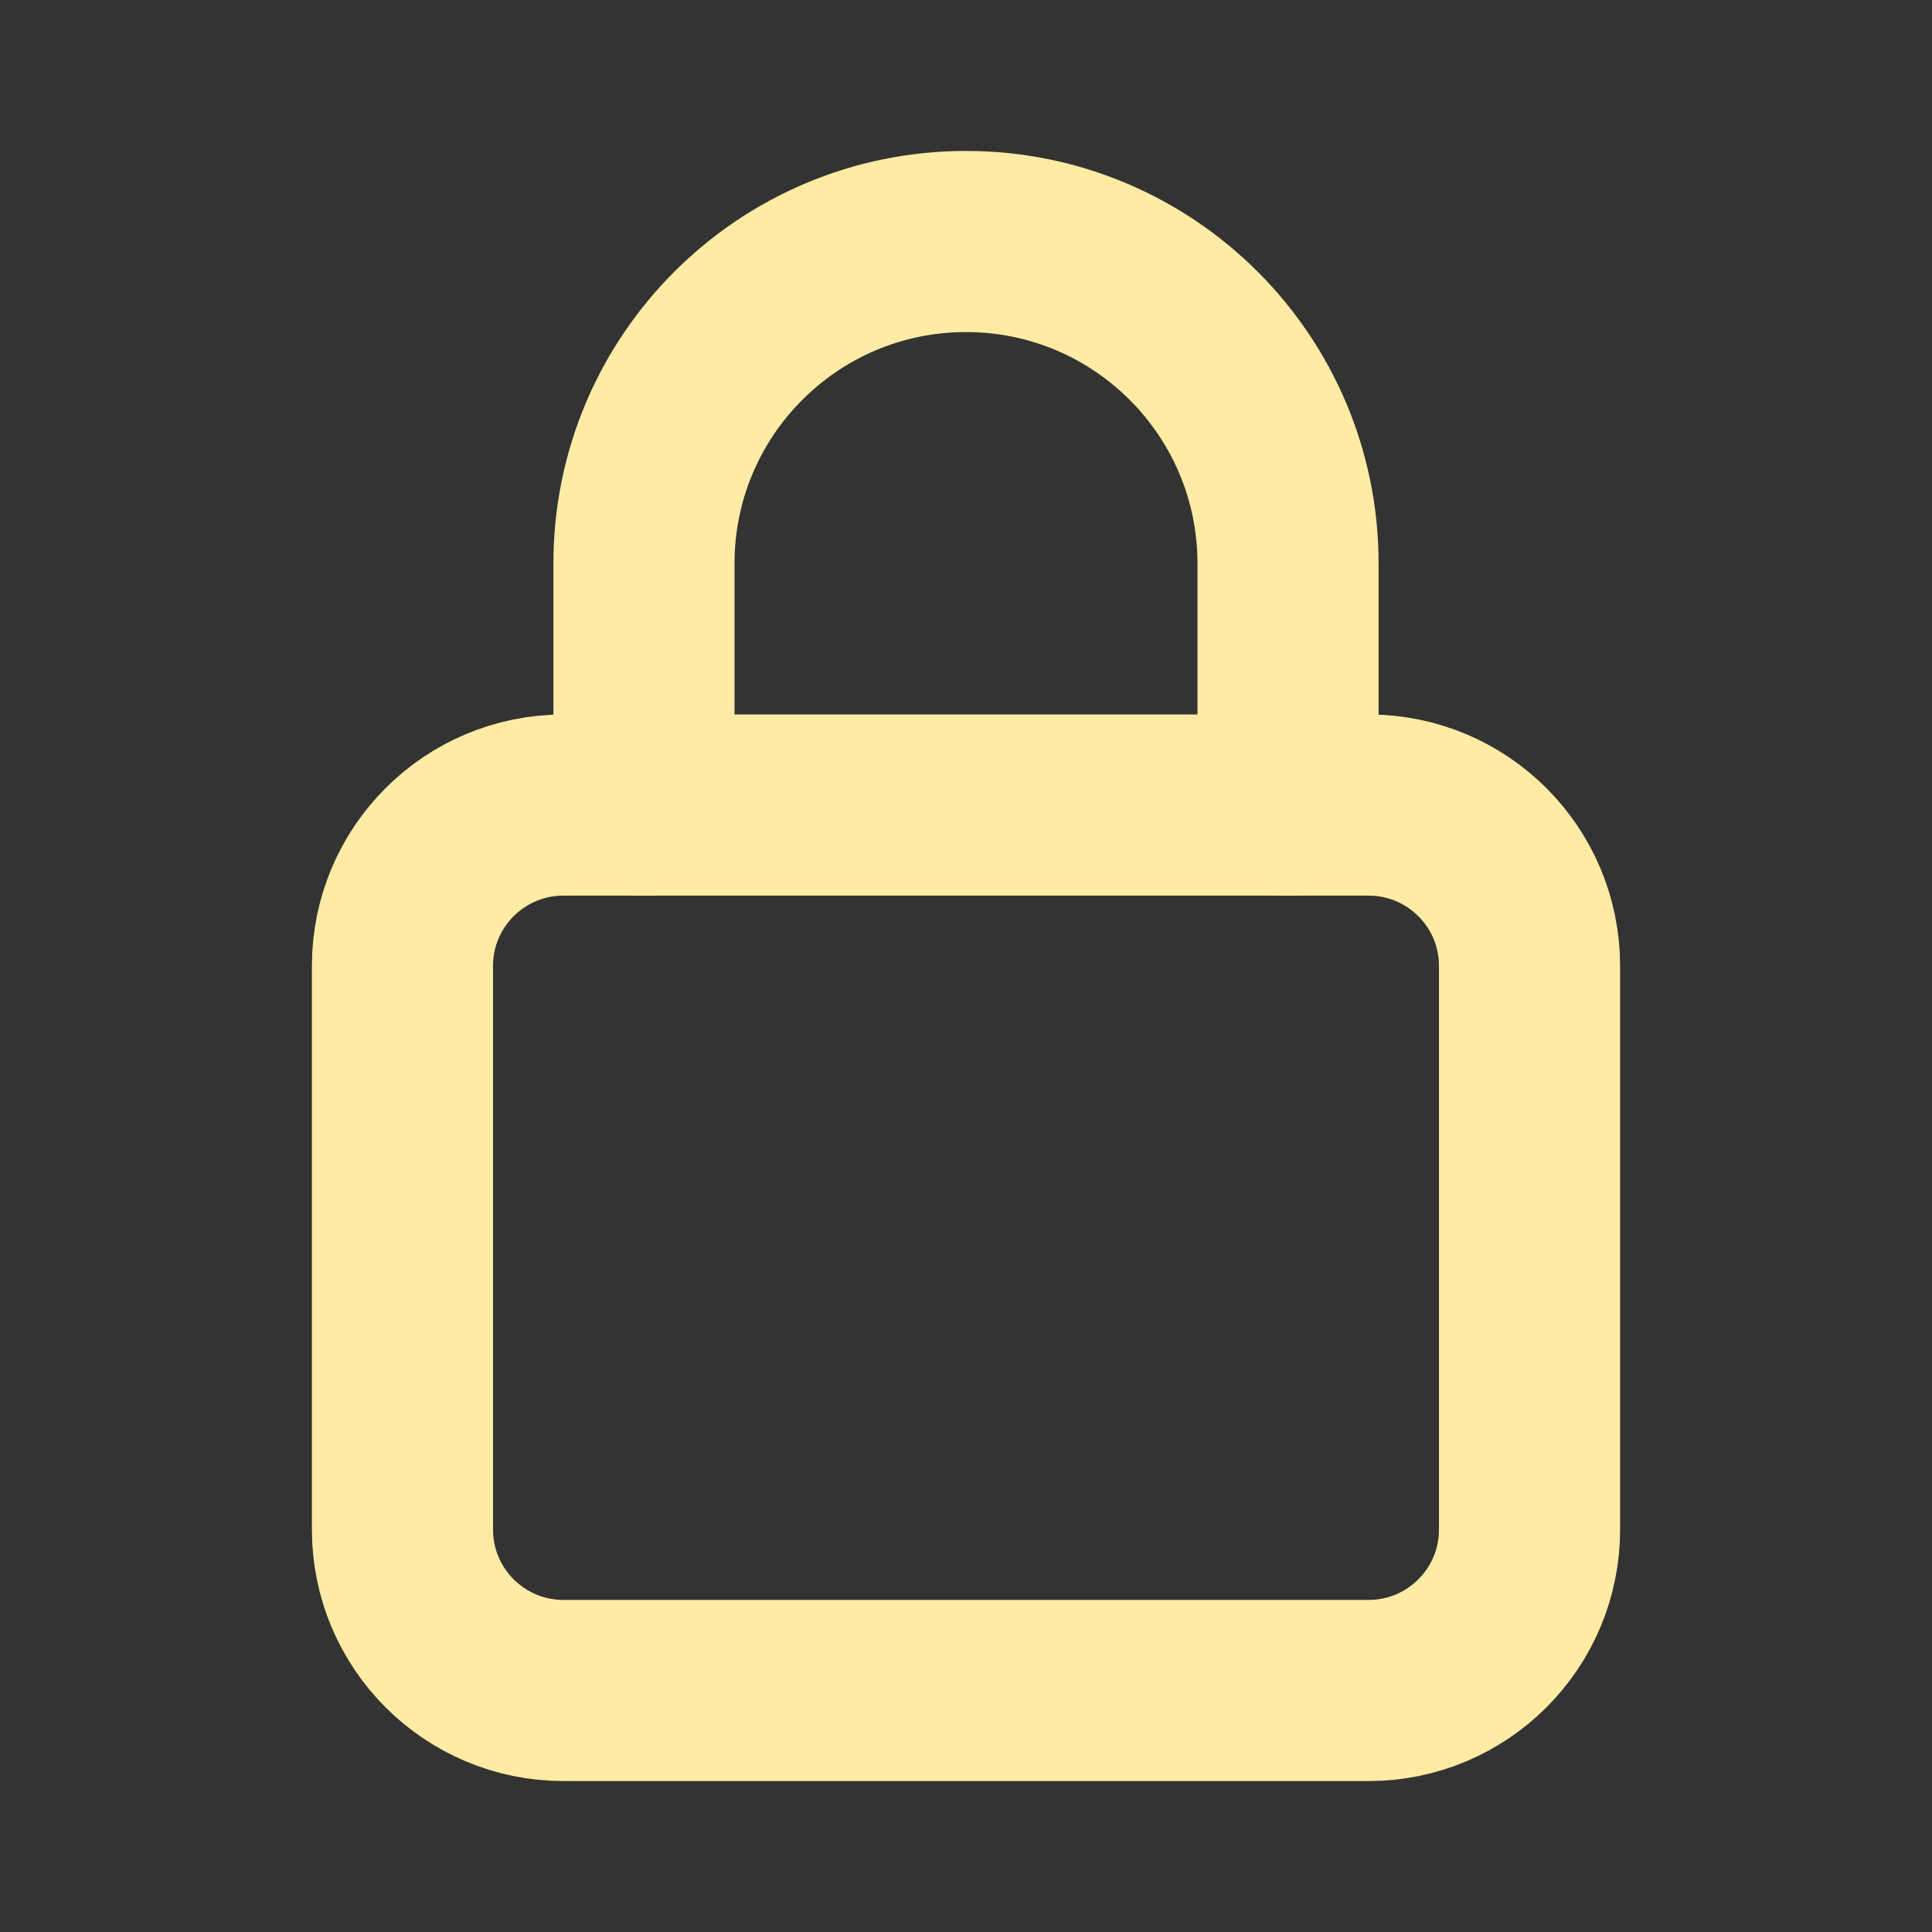 <?xml version="1.0" encoding="UTF-8"?> <svg xmlns="http://www.w3.org/2000/svg" width="16" height="16" viewBox="0 0 16 16" fill="none"><rect x="0" y="0" width="16" height="16" fill="#333333" stroke="none"/><path fill-rule="evenodd" clip-rule="evenodd" d="M11.333 14H4.667C3.93 14 3.333 13.403 3.333 12.667V8C3.333 7.263 3.93 6.667 4.667 6.667H11.333C12.07 6.667 12.667 7.263 12.667 8V12.667C12.667 13.403 12.07 14 11.333 14Z" stroke="#FFEBA3" stroke-width="1.5" stroke-linecap="round" stroke-linejoin="round"></path><path d="M5.333 6.667V4.667V4.667C5.333 3.194 6.527 2 8 2V2C9.473 2 10.667 3.194 10.667 4.667V4.667V6.667" stroke="#FFEBA3" stroke-width="1.5" stroke-linecap="round" stroke-linejoin="round"></path></svg> 